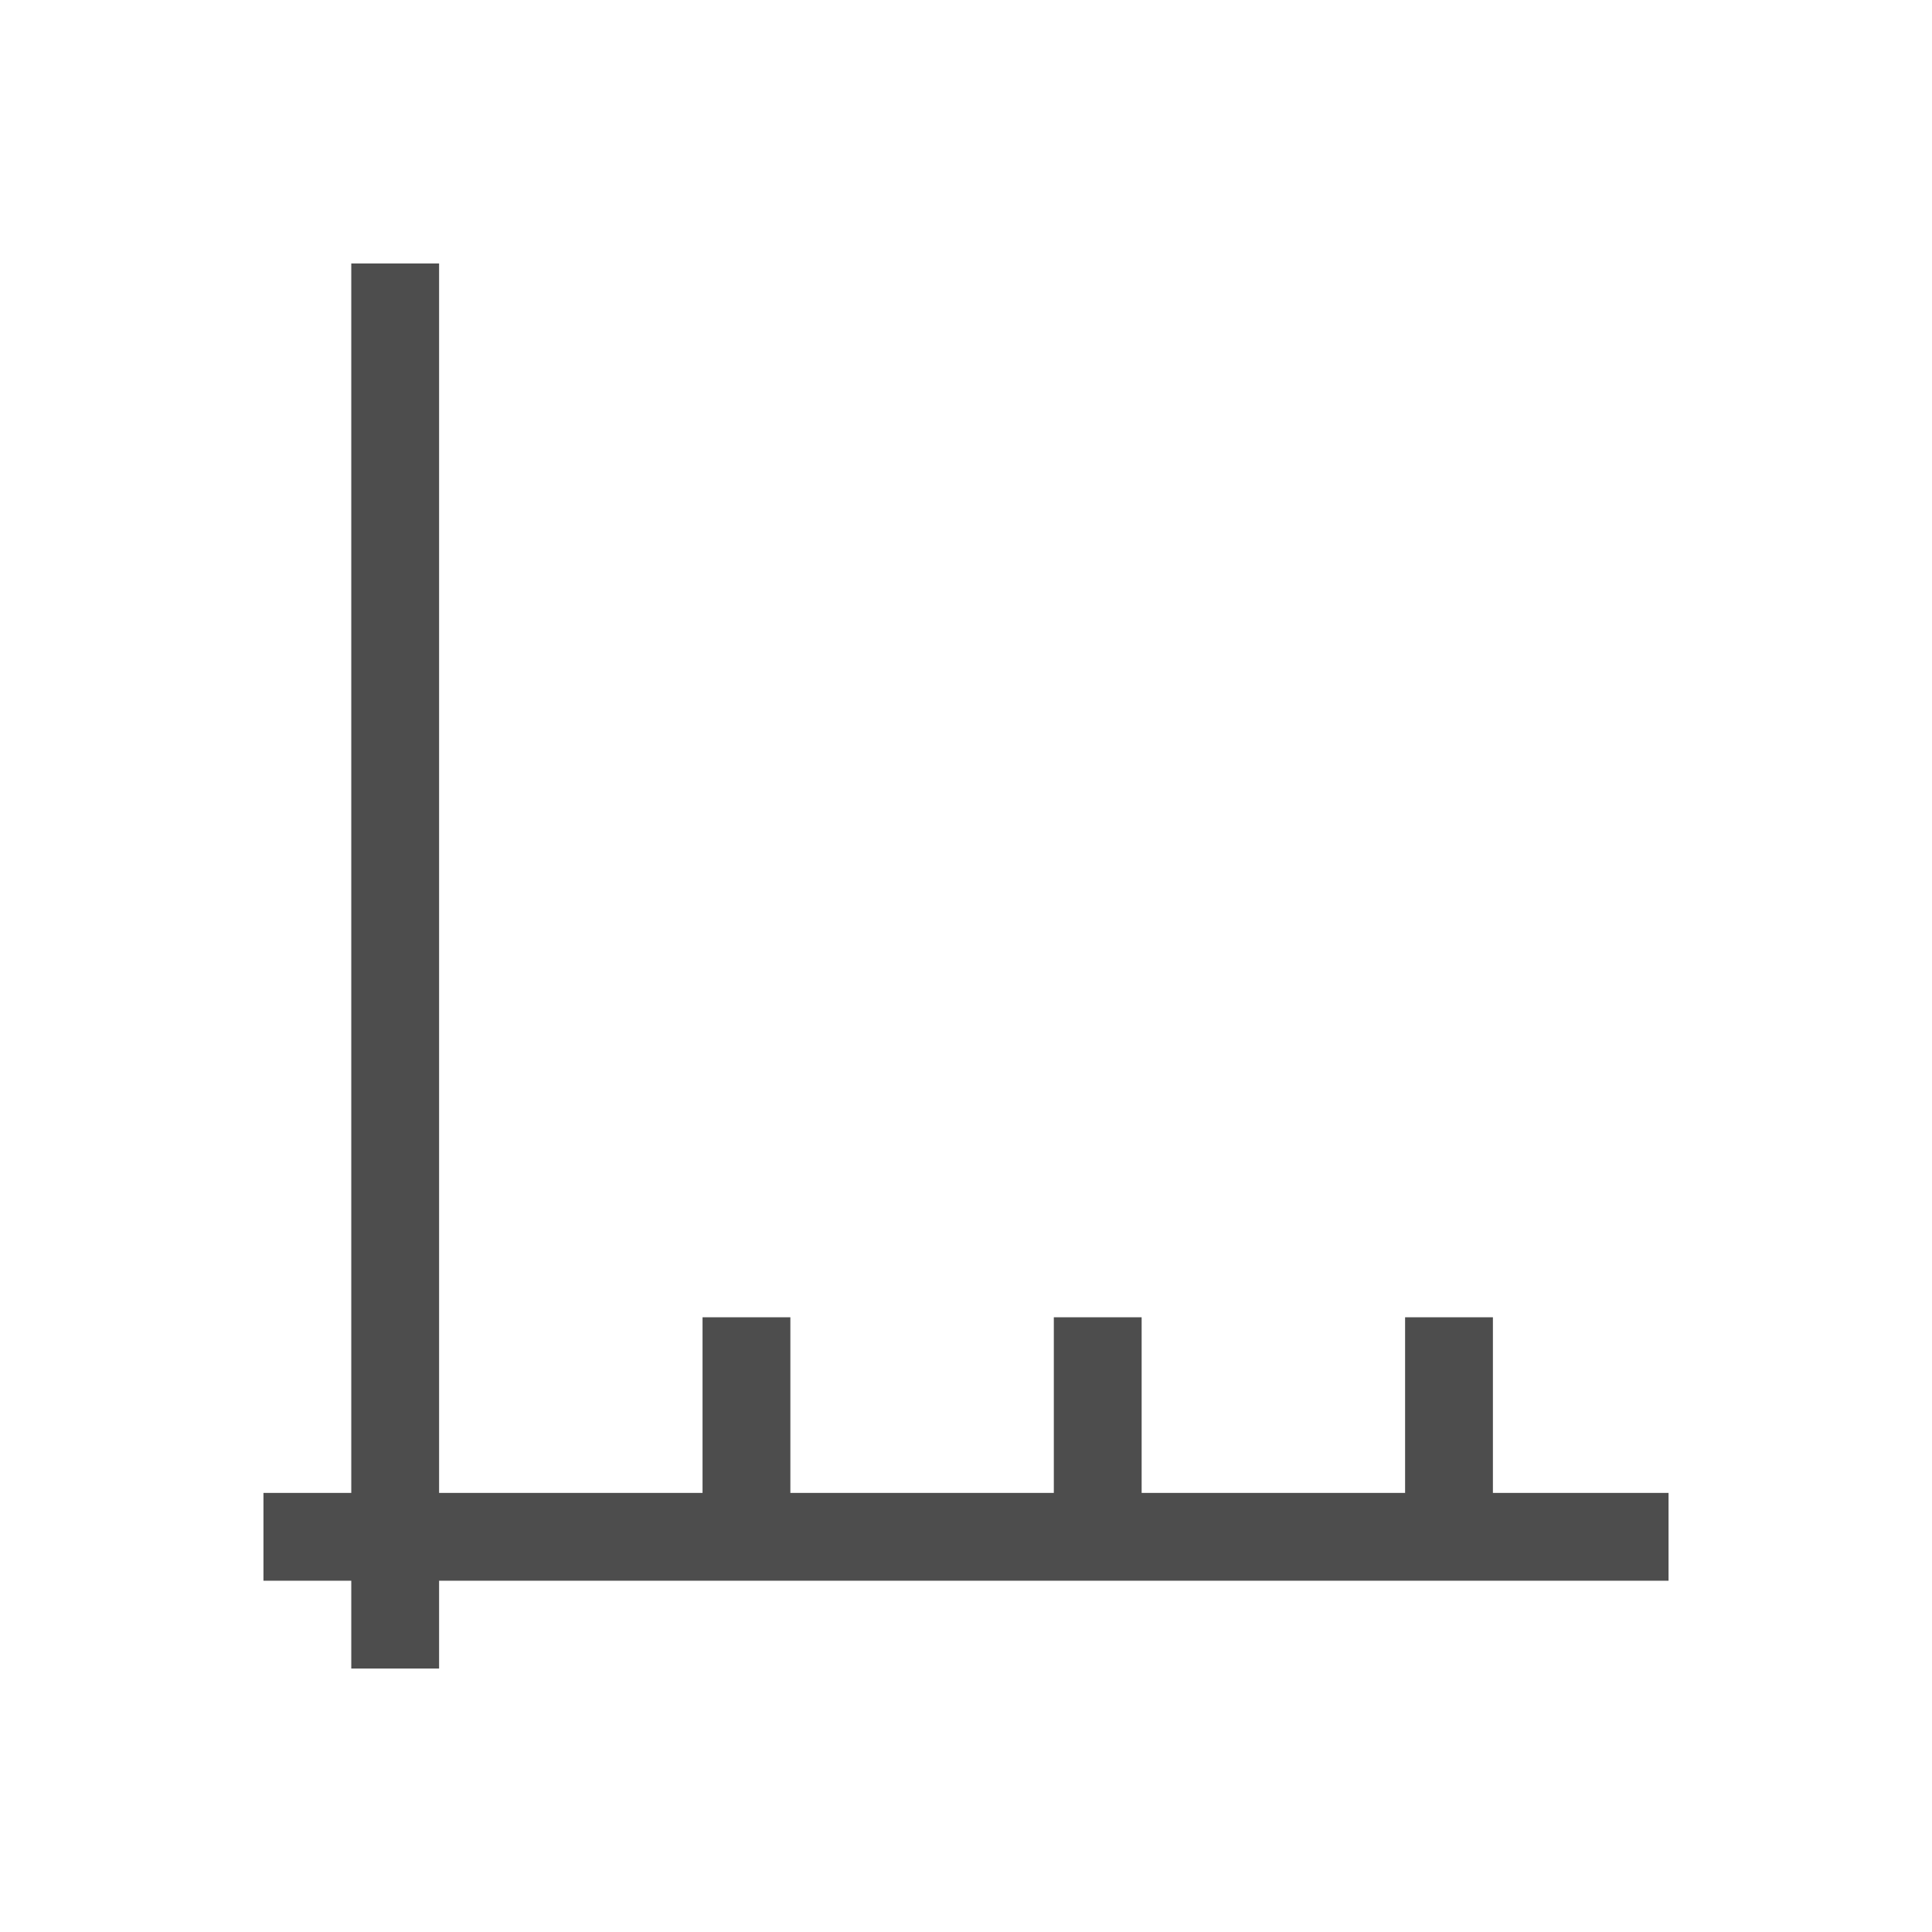 <?xml version="1.0"?>
<!-- Created with Inkscape (http://www.inkscape.org/) -->
<svg xmlns:dc="http://purl.org/dc/elements/1.1/" xmlns:cc="http://creativecommons.org/ns#" xmlns:rdf="http://www.w3.org/1999/02/22-rdf-syntax-ns#" xmlns:svg="http://www.w3.org/2000/svg" xmlns="http://www.w3.org/2000/svg" xmlns:sodipodi="http://sodipodi.sourceforge.net/DTD/sodipodi-0.dtd" xmlns:inkscape="http://www.inkscape.org/namespaces/inkscape" width="22" height="22" id="svg3813" version="1.1" inkscape:version="0.91+devel r" sodipodi:docname="axis-horizontal.svg">
  <defs id="defs3815">
    <style type="text/css" id="current-color-scheme">
      .ColorScheme-Text {
        color:#4d4d4d;
      }
      .ColorScheme-Background {
        color:#eff0f1;
      }
      .ColorScheme-Highlight {
        color:#3daee9;
      }
      .ColorScheme-ViewText {
        color:#31363b;
      }
      .ColorScheme-ViewBackground {
        color:#fcfcfc;
      }
      .ColorScheme-ViewHover {
        color:#93cee9;
      }
      .ColorScheme-ViewFocus{
        color:#3daee9;
      }
      .ColorScheme-ButtonText {
        color:#31363b;
      }
      .ColorScheme-ButtonBackground {
        color:#eff0f1;
      }
      .ColorScheme-ButtonHover {
        color:#93cee9;
      }
      .ColorScheme-ButtonFocus{
        color:#3daee9;
      }
      </style>
  </defs>
  <sodipodi:namedview id="base" pagecolor="#ffffff" bordercolor="#666666" borderopacity="1.0" inkscape:pageopacity="0.0" inkscape:pageshadow="2" inkscape:zoom="22.627417" inkscape:cx="12.15864" inkscape:cy="10.790886" inkscape:document-units="px" inkscape:current-layer="layer1" showgrid="true" fit-margin-top="0" fit-margin-left="0" fit-margin-right="0" fit-margin-bottom="0" inkscape:window-width="1366" inkscape:window-height="670" inkscape:window-x="-4" inkscape:window-y="29" inkscape:window-maximized="1" inkscape:showpageshadow="false">
    <inkscape:grid type="xygrid" id="grid4109"/>
    <sodipodi:guide position="2,20" orientation="18,0" id="guide4115"/>
    <sodipodi:guide position="2,2" orientation="0,18" id="guide4117"/>
    <sodipodi:guide position="20,2" orientation="-18,0" id="guide4119"/>
    <sodipodi:guide position="20,20" orientation="0,-18" id="guide4121"/>
    <sodipodi:guide position="3,19" orientation="16,0" id="guide4123"/>
    <sodipodi:guide position="3,3" orientation="0,16" id="guide4125"/>
    <sodipodi:guide position="19,3" orientation="-16,0" id="guide4127"/>
    <sodipodi:guide position="19,19" orientation="0,-16" id="guide4129"/>
  </sodipodi:namedview>
  <g inkscape:label="Capa 1" inkscape:groupmode="layer" id="layer1" transform="translate(-378.857,-540.076)">
    <path style="opacity:1;fill:currentColor;fill-opacity:1;stroke:none;stroke-width:0.1;stroke-linecap:round;stroke-linejoin:miter;stroke-miterlimit:4;stroke-dasharray:none;stroke-opacity:0.299" d="M 4 3 L 4 17 L 3 17 L 3 18 L 4 18 L 4 19 L 5 19 L 5 18 L 19 18 L 19 17 L 17 17 L 17 15 L 16 15 L 16 17 L 13 17 L 13 15 L 12 15 L 12 17 L 9 17 L 9 15 L 8 15 L 8 17 L 5 17 L 5 3 L 4 3 z " transform="translate(378.857,540.076)" id="rect3343" class="ColorScheme-Text"/>
  </g>
</svg>
